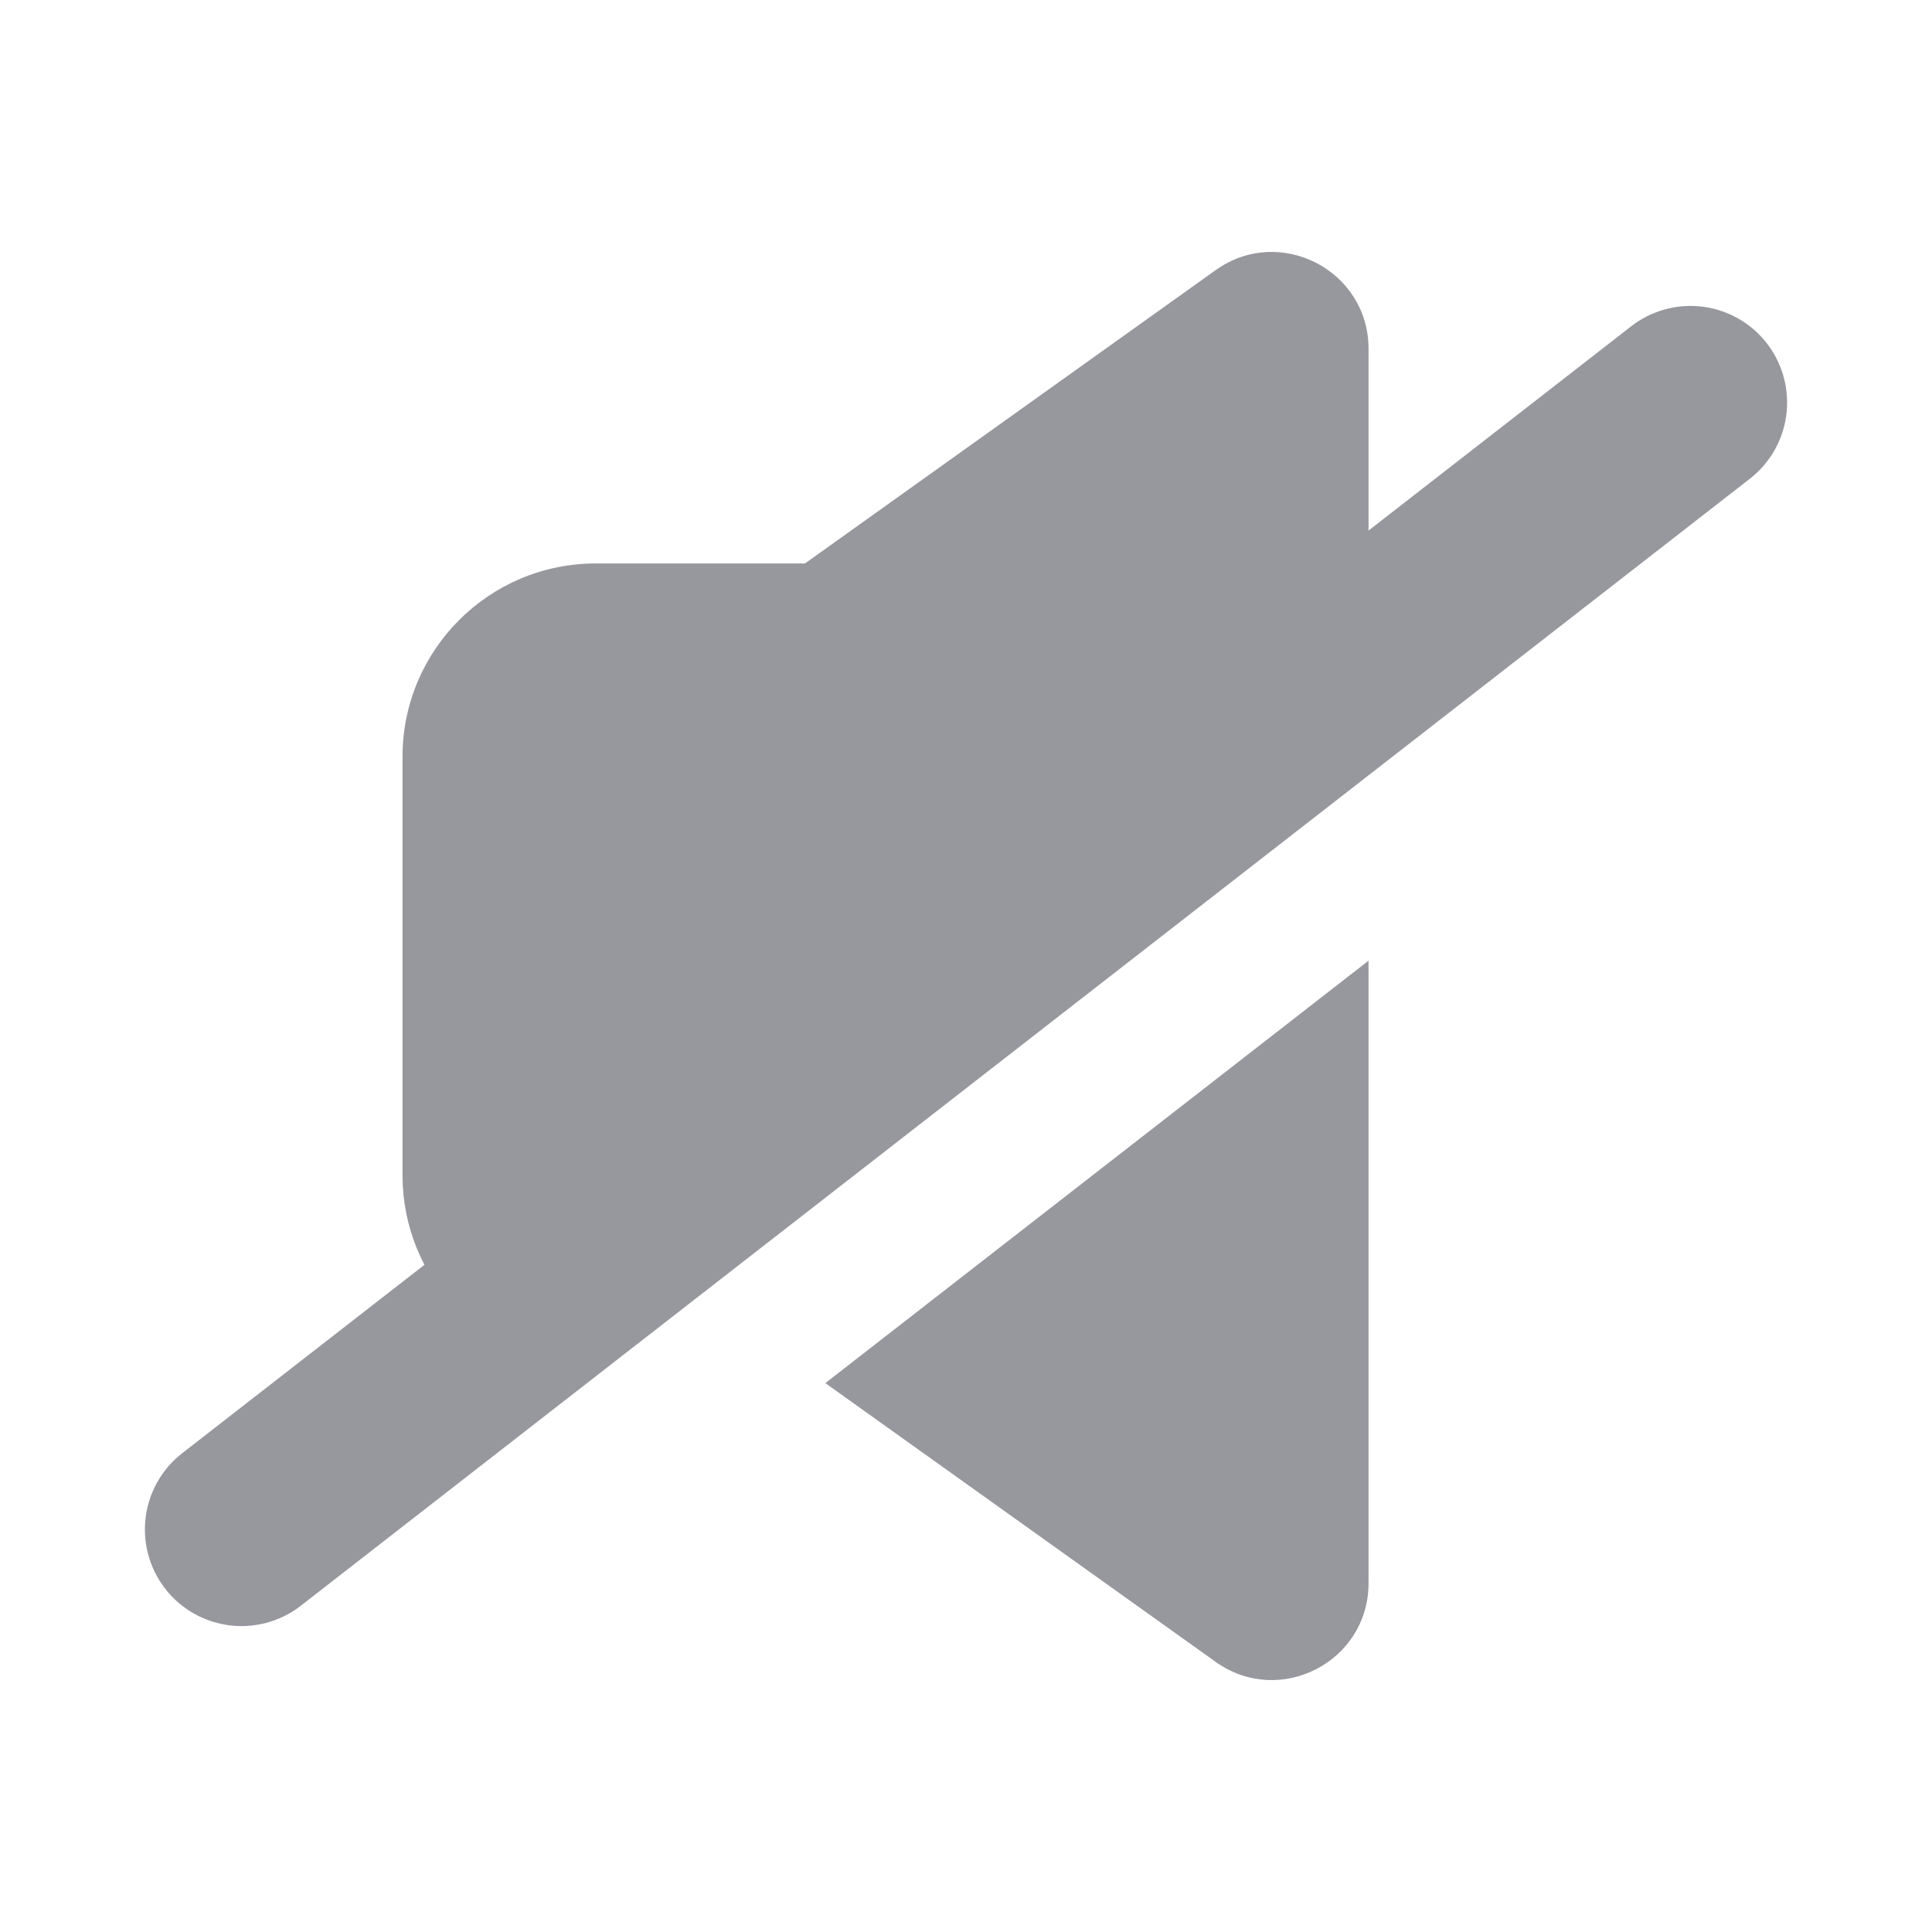 <svg width="20" height="20" viewBox="0 0 20 20" fill="none" xmlns="http://www.w3.org/2000/svg">
<path fill-rule="evenodd" clip-rule="evenodd" d="M14.167 3.61C14.167 2.797 13.247 2.323 12.585 2.796L8.333 5.833H6.167C5.062 5.833 4.167 6.729 4.167 7.833V12.167C4.167 13.225 4.989 14.092 6.03 14.162L14.167 7.833V3.61ZM14.167 9.945L8.544 14.318L12.585 17.204C13.247 17.677 14.167 17.204 14.167 16.39V9.945Z" fill="#97979E"/>
<path d="M17.5 4.167L2.5 15.833" stroke="#97979E" stroke-width="2" stroke-linecap="round" stroke-linejoin="round"/>
</svg>

